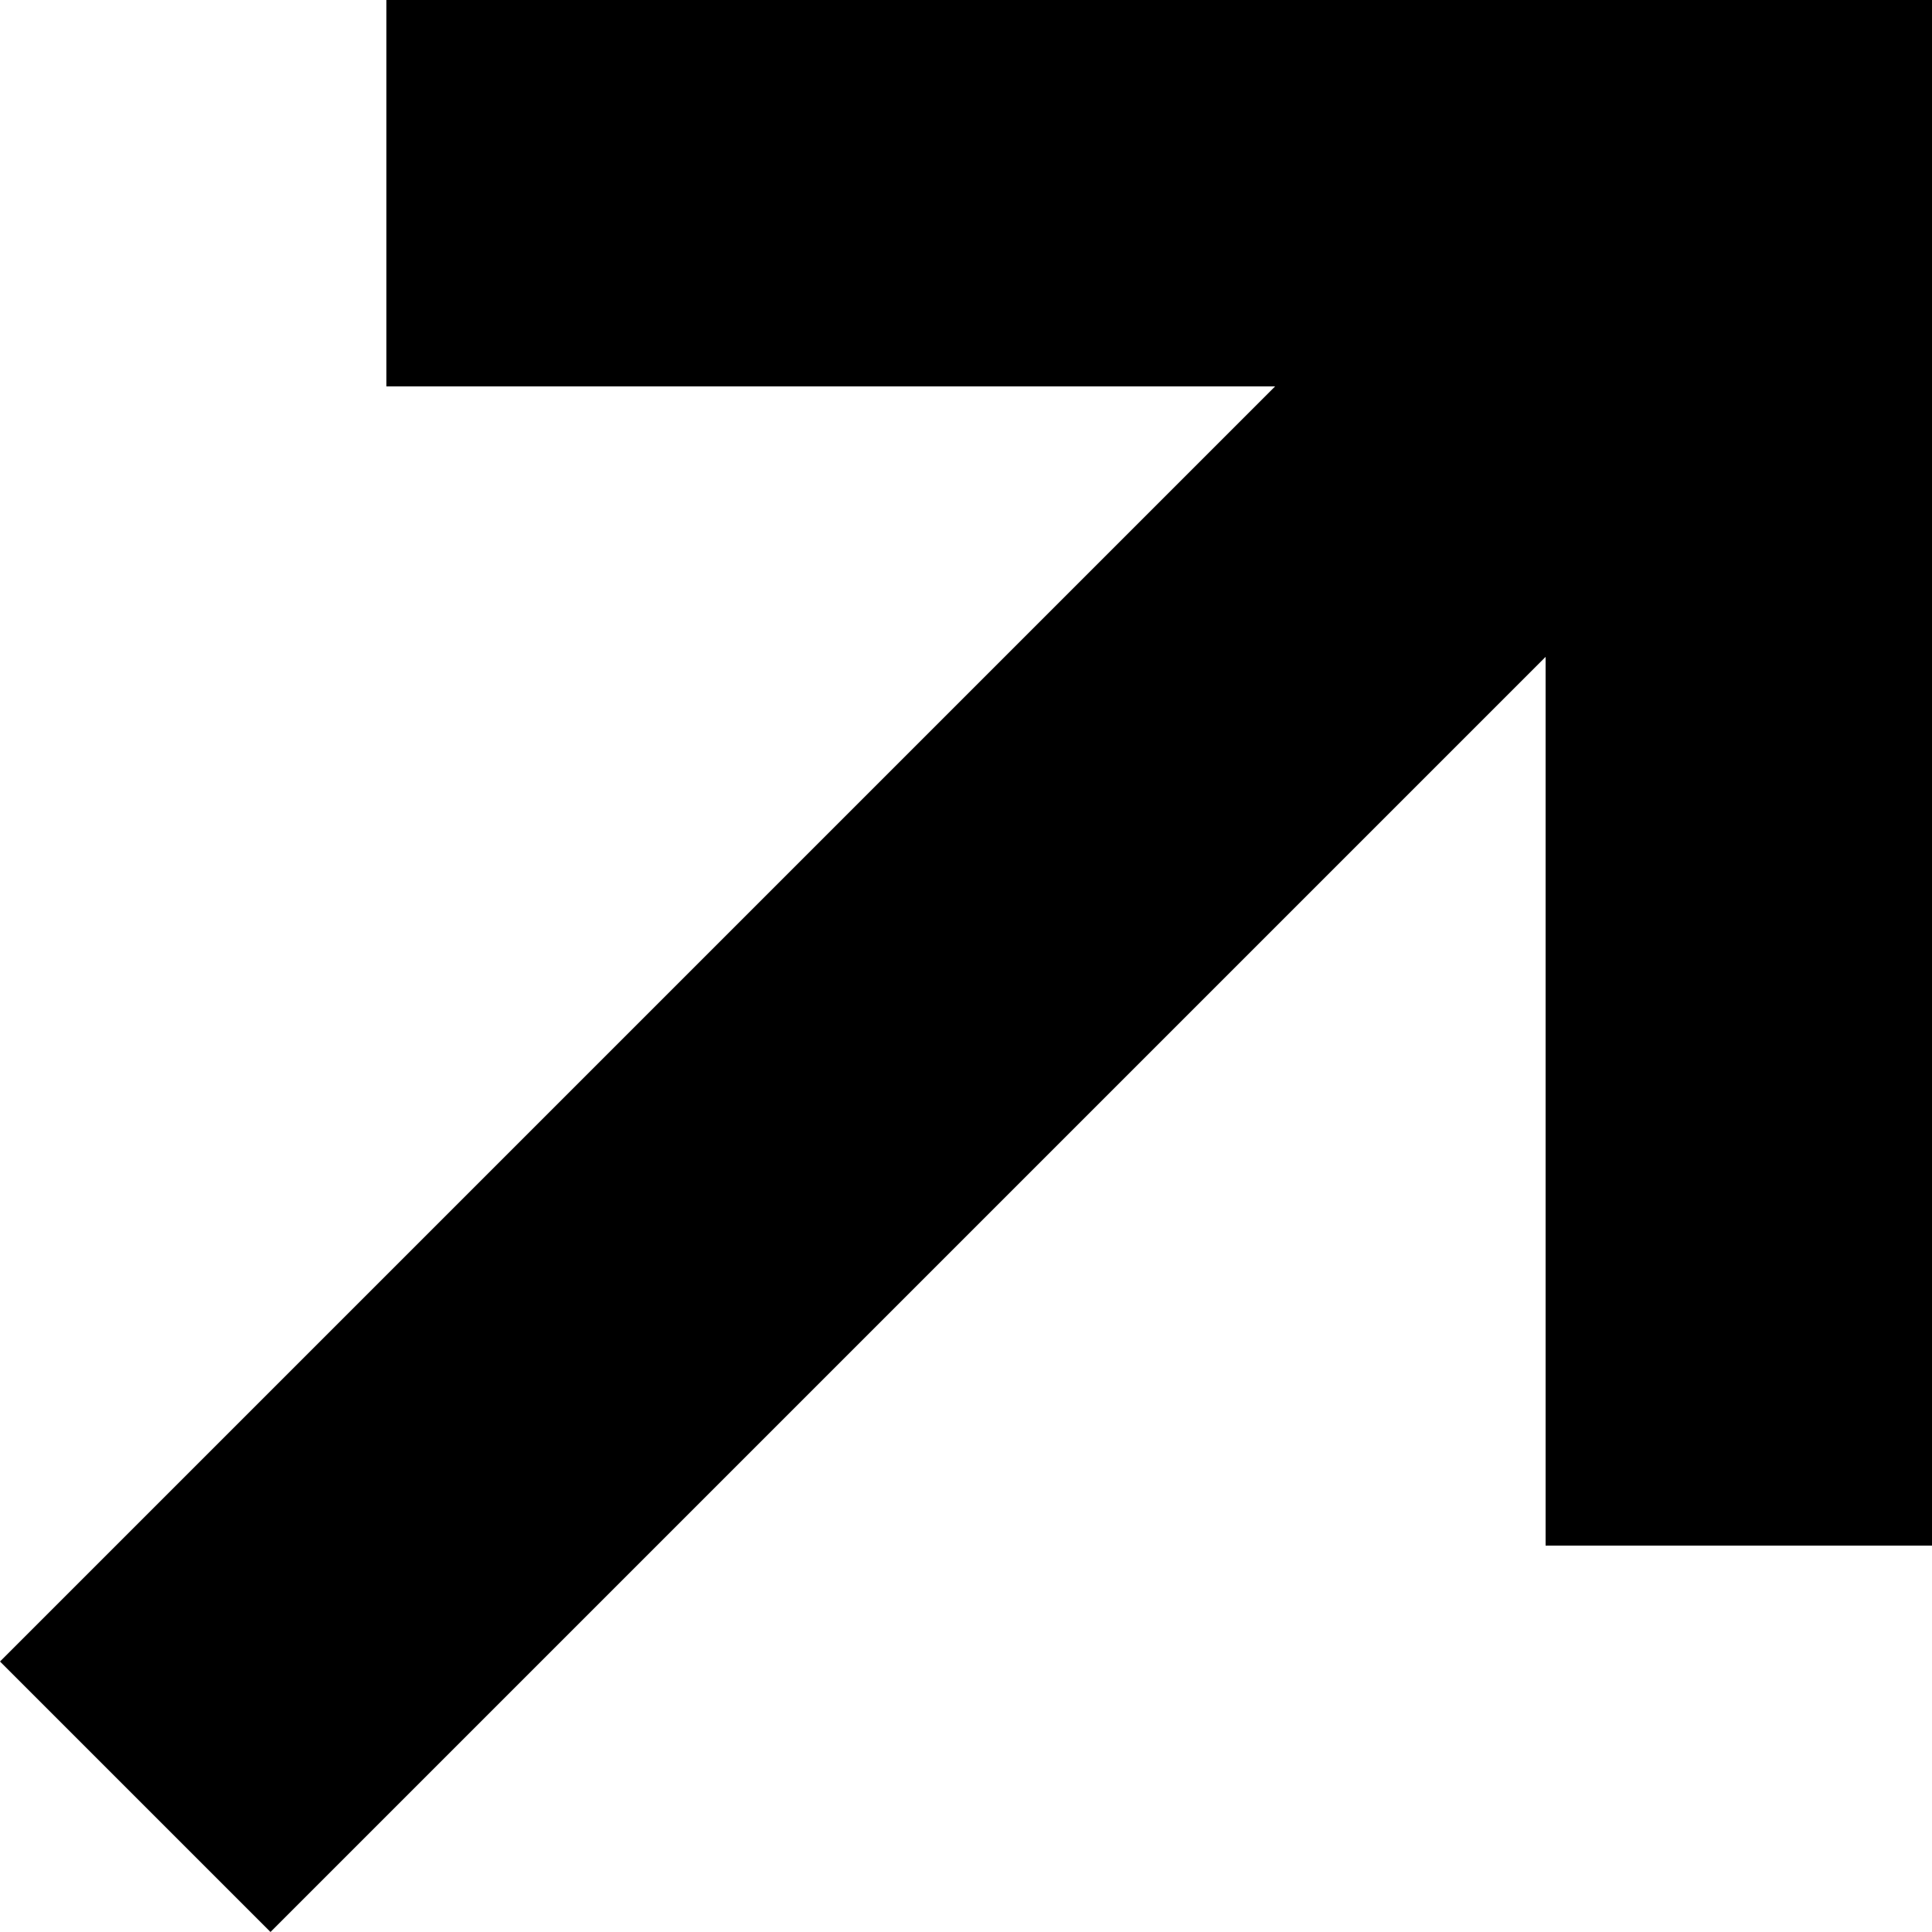 <?xml version="1.0" encoding="UTF-8"?> <svg xmlns="http://www.w3.org/2000/svg" width="57" height="57" viewBox="0 0 57 57" fill="none"> <path d="M11.4 0V11.4H37.62L0 49.02L7.98 57L45.6 19.38V45.6H57V0H11.4Z" fill="black"></path> </svg> 